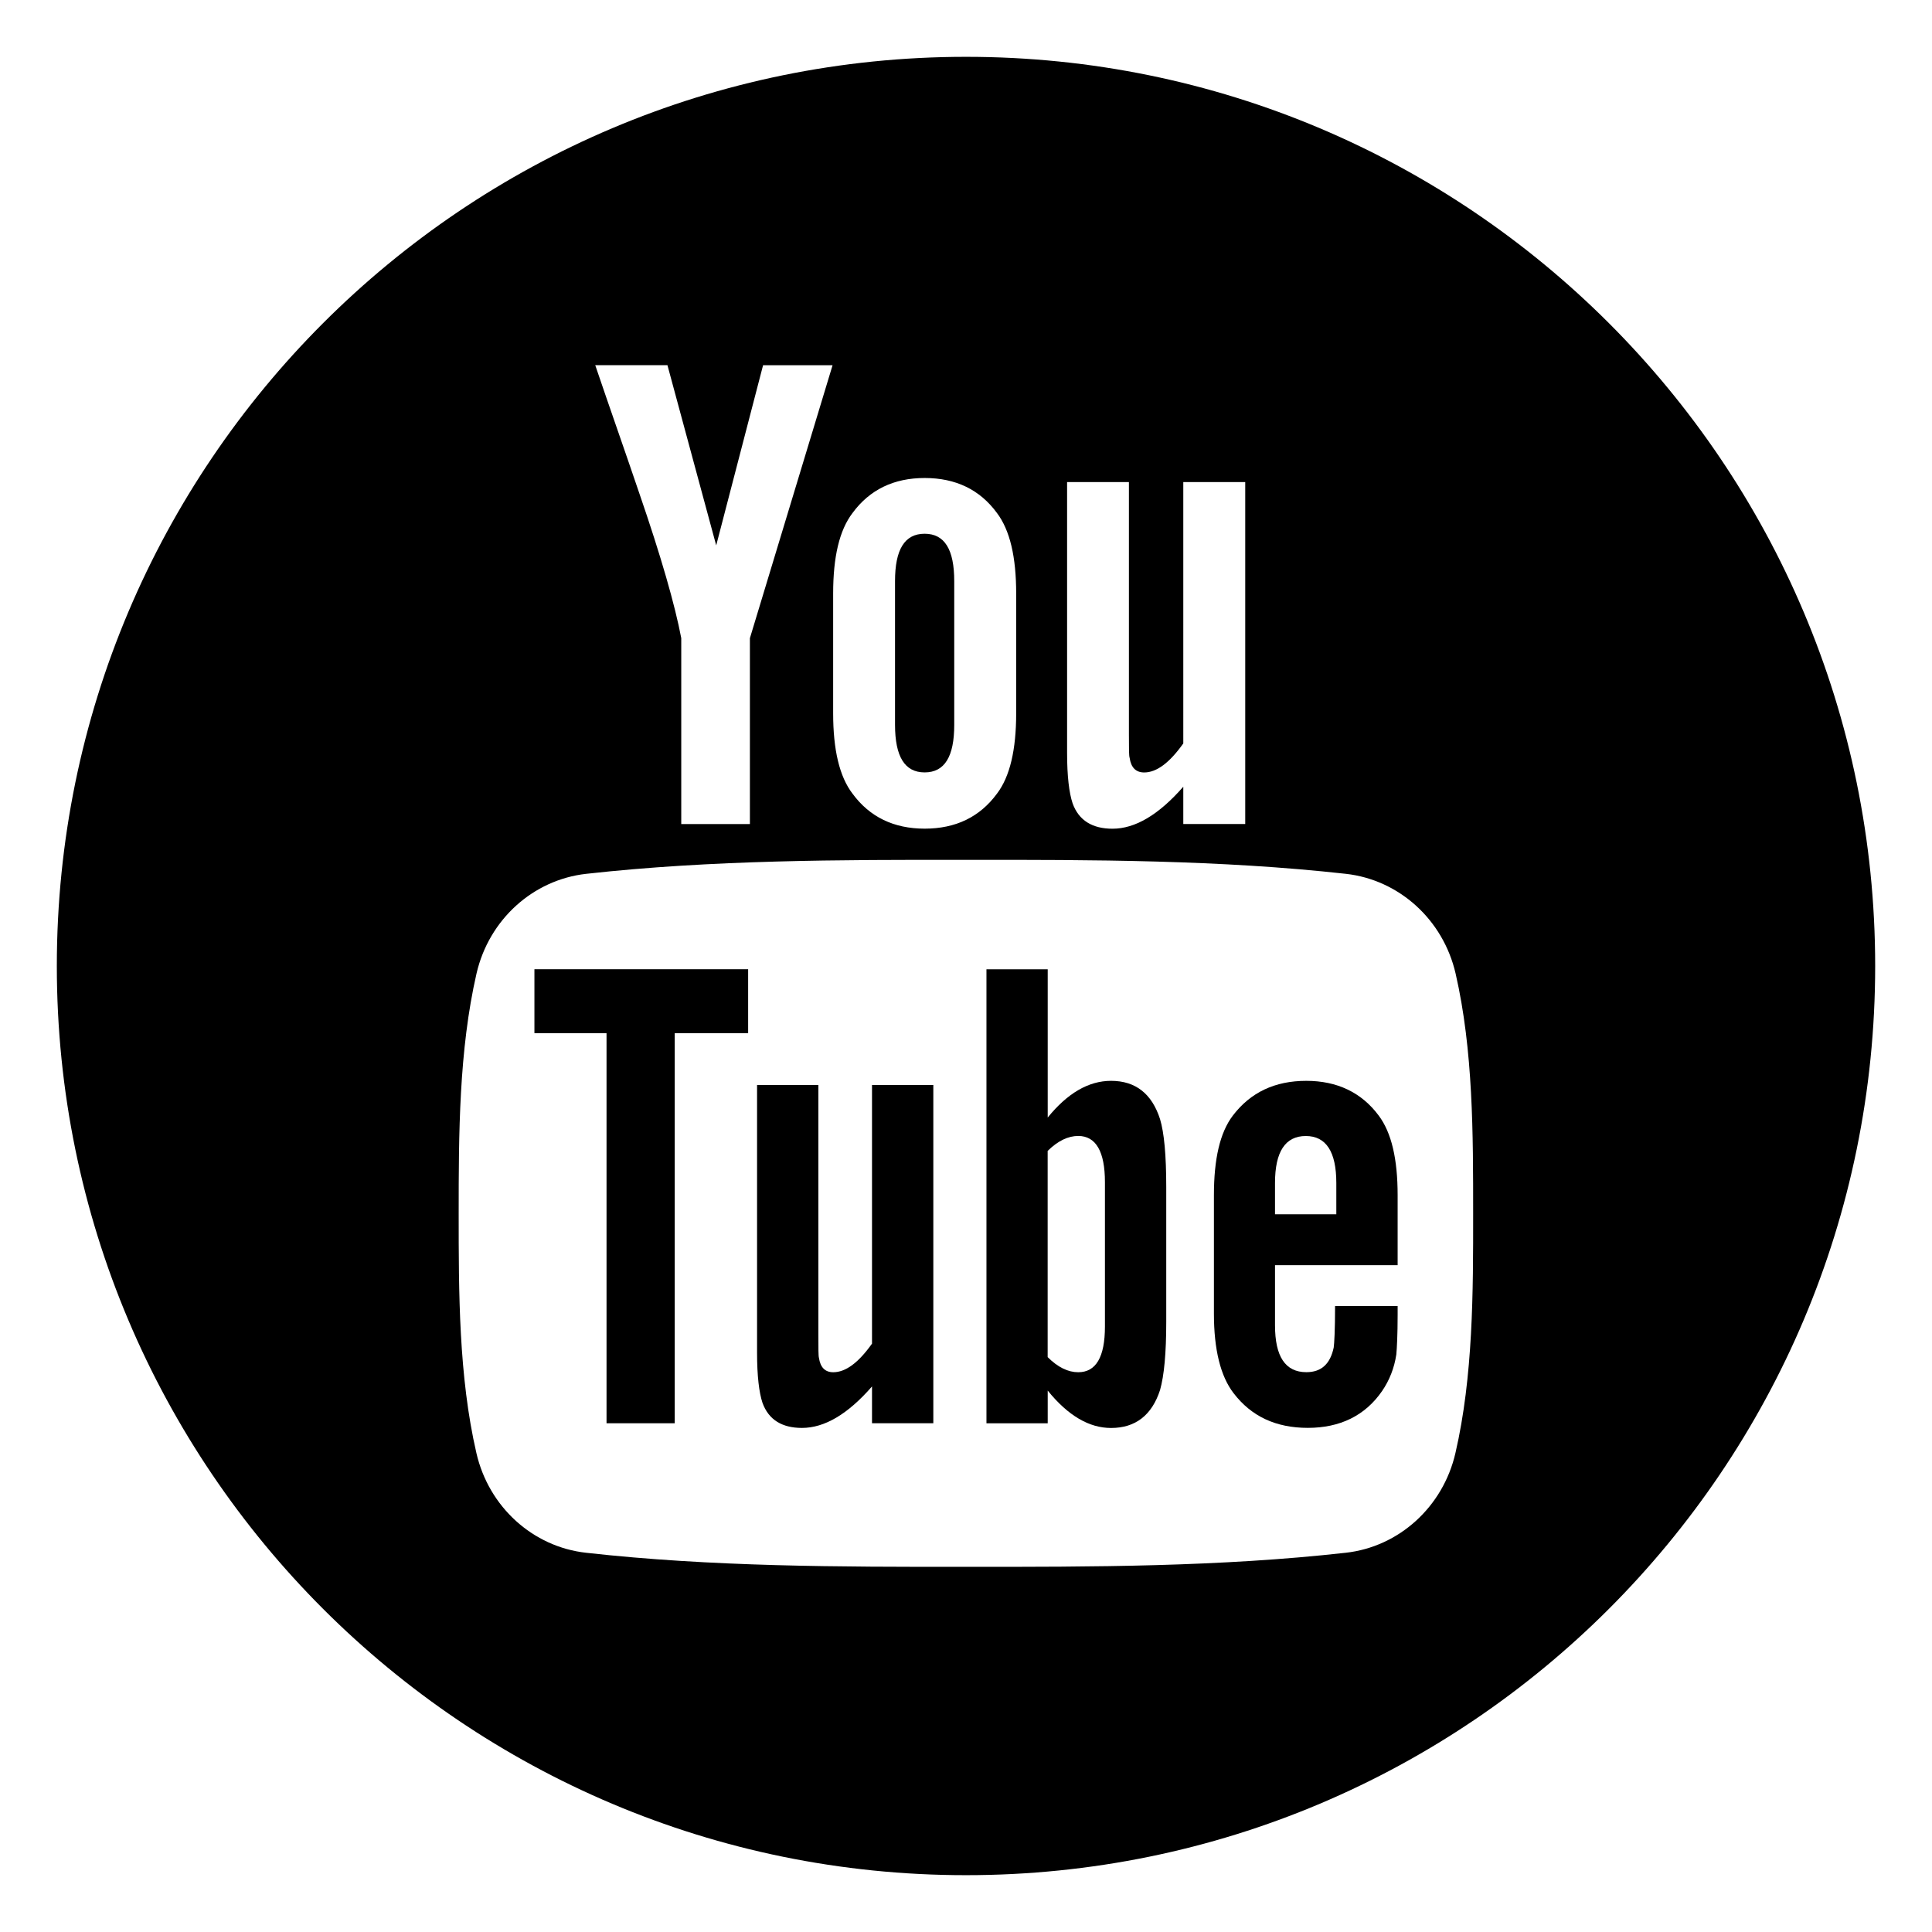 <?xml version="1.0" encoding="utf-8"?>
<!-- Generator: Adobe Illustrator 16.0.0, SVG Export Plug-In . SVG Version: 6.00 Build 0)  -->
<!DOCTYPE svg PUBLIC "-//W3C//DTD SVG 1.1//EN" "http://www.w3.org/Graphics/SVG/1.1/DTD/svg11.dtd">
<svg version="1.1" id="Layer_1" xmlns="http://www.w3.org/2000/svg" xmlns:xlink="http://www.w3.org/1999/xlink" x="0px" y="0px"
	 width="34px" height="34px" viewBox="0 0 34 34" enable-background="new 0 0 34 34" xml:space="preserve">
<g>
	<g>
		<polygon fill="#000000" points="9.405,18.182 10.674,18.182 10.674,25.047 11.874,25.047 11.874,18.182 13.166,18.182 
			13.166,17.057 9.405,17.057 		"/>
		<path fill="#000000" d="M19.553,19.021c-0.396,0-0.767,0.217-1.115,0.646v-2.609h-1.078v7.99h1.078v-0.576
			c0.361,0.445,0.731,0.658,1.115,0.658c0.43,0,0.719-0.226,0.862-0.668c0.072-0.254,0.109-0.65,0.109-1.201v-2.37
			c0-0.563-0.037-0.957-0.109-1.196C20.271,19.246,19.982,19.021,19.553,19.021z M19.445,23.345c0,0.538-0.158,0.804-0.47,0.804
			c-0.177,0-0.357-0.085-0.538-0.266v-3.629c0.181-0.178,0.361-0.263,0.538-0.263c0.312,0,0.47,0.276,0.47,0.812V23.345z"/>
		<path fill="#000000" d="M15.347,23.644c-0.239,0.338-0.466,0.505-0.683,0.505c-0.144,0-0.227-0.085-0.252-0.253
			c-0.01-0.034-0.01-0.166-0.01-0.419v-4.383h-1.079v4.707c0,0.42,0.036,0.705,0.095,0.885c0.109,0.303,0.349,0.443,0.695,0.443
			c0.396,0,0.805-0.239,1.233-0.73v0.648h1.079v-5.953h-1.079V23.644z"/>
		<path fill="#000000" d="M16.272,13.593c0.352,0,0.521-0.278,0.521-0.835v-2.531c0-0.557-0.169-0.834-0.521-0.834
			s-0.521,0.277-0.521,0.834v2.531C15.752,13.314,15.921,13.593,16.272,13.593z"/>
		<path fill="#000000" d="M17,1C8.163,1,1,8.164,1,17c0,8.837,7.163,16,16,16s16-7.163,16-16C33,8.164,25.837,1,17,1z M18.779,8.484
			h1.088v4.43c0,0.256,0,0.389,0.013,0.424c0.024,0.169,0.109,0.256,0.256,0.256c0.218,0,0.446-0.17,0.688-0.511V8.484h1.09v6.017
			h-1.09v-0.656c-0.435,0.497-0.848,0.739-1.246,0.739c-0.351,0-0.593-0.143-0.702-0.447c-0.061-0.183-0.097-0.471-0.097-0.895
			V8.484L18.779,8.484z M14.662,10.445c0-0.643,0.109-1.113,0.341-1.417c0.302-0.411,0.727-0.616,1.27-0.616
			c0.546,0,0.971,0.205,1.272,0.616c0.229,0.304,0.338,0.774,0.338,1.417v2.107c0,0.641-0.109,1.114-0.338,1.415
			c-0.302,0.411-0.727,0.616-1.272,0.616c-0.543,0-0.968-0.205-1.27-0.616c-0.231-0.301-0.341-0.775-0.341-1.415V10.445z
			 M11.746,6.427l0.858,3.171l0.825-3.171h1.223l-1.455,4.804v3.271h-1.208V11.23c-0.11-0.579-0.352-1.428-0.74-2.554
			c-0.254-0.749-0.52-1.501-0.774-2.25H11.746z M25.613,25.572c-0.219,0.949-0.995,1.65-1.93,1.754
			c-2.214,0.248-4.453,0.249-6.685,0.248c-2.23,0.001-4.472,0-6.685-0.248c-0.935-0.104-1.711-0.805-1.929-1.754
			c-0.312-1.352-0.312-2.827-0.312-4.219c0-1.393,0.004-2.868,0.314-4.221c0.219-0.949,0.994-1.649,1.929-1.754
			c2.214-0.246,4.454-0.248,6.686-0.246c2.23-0.002,4.471,0,6.685,0.246c0.935,0.105,1.711,0.805,1.93,1.754
			c0.311,1.353,0.309,2.828,0.309,4.221C25.926,22.745,25.925,24.221,25.613,25.572z"/>
		<path fill="#000000" d="M22.989,19.021c-0.552,0-0.98,0.202-1.292,0.61c-0.229,0.301-0.334,0.767-0.334,1.402v2.086
			c0,0.633,0.117,1.102,0.347,1.4c0.312,0.406,0.741,0.609,1.306,0.609c0.563,0,1.006-0.213,1.305-0.646
			c0.131-0.191,0.216-0.407,0.252-0.646c0.01-0.108,0.023-0.347,0.023-0.695v-0.157h-1.101c0,0.432-0.015,0.672-0.024,0.73
			c-0.061,0.289-0.217,0.434-0.481,0.434c-0.371,0-0.552-0.275-0.552-0.826v-1.057h2.158v-1.232c0-0.637-0.108-1.102-0.334-1.402
			C23.96,19.225,23.53,19.021,22.989,19.021z M23.517,21.369h-1.079v-0.551c0-0.551,0.182-0.826,0.542-0.826
			c0.356,0,0.537,0.275,0.537,0.826V21.369z"/>
	</g>
</g>
</svg>
